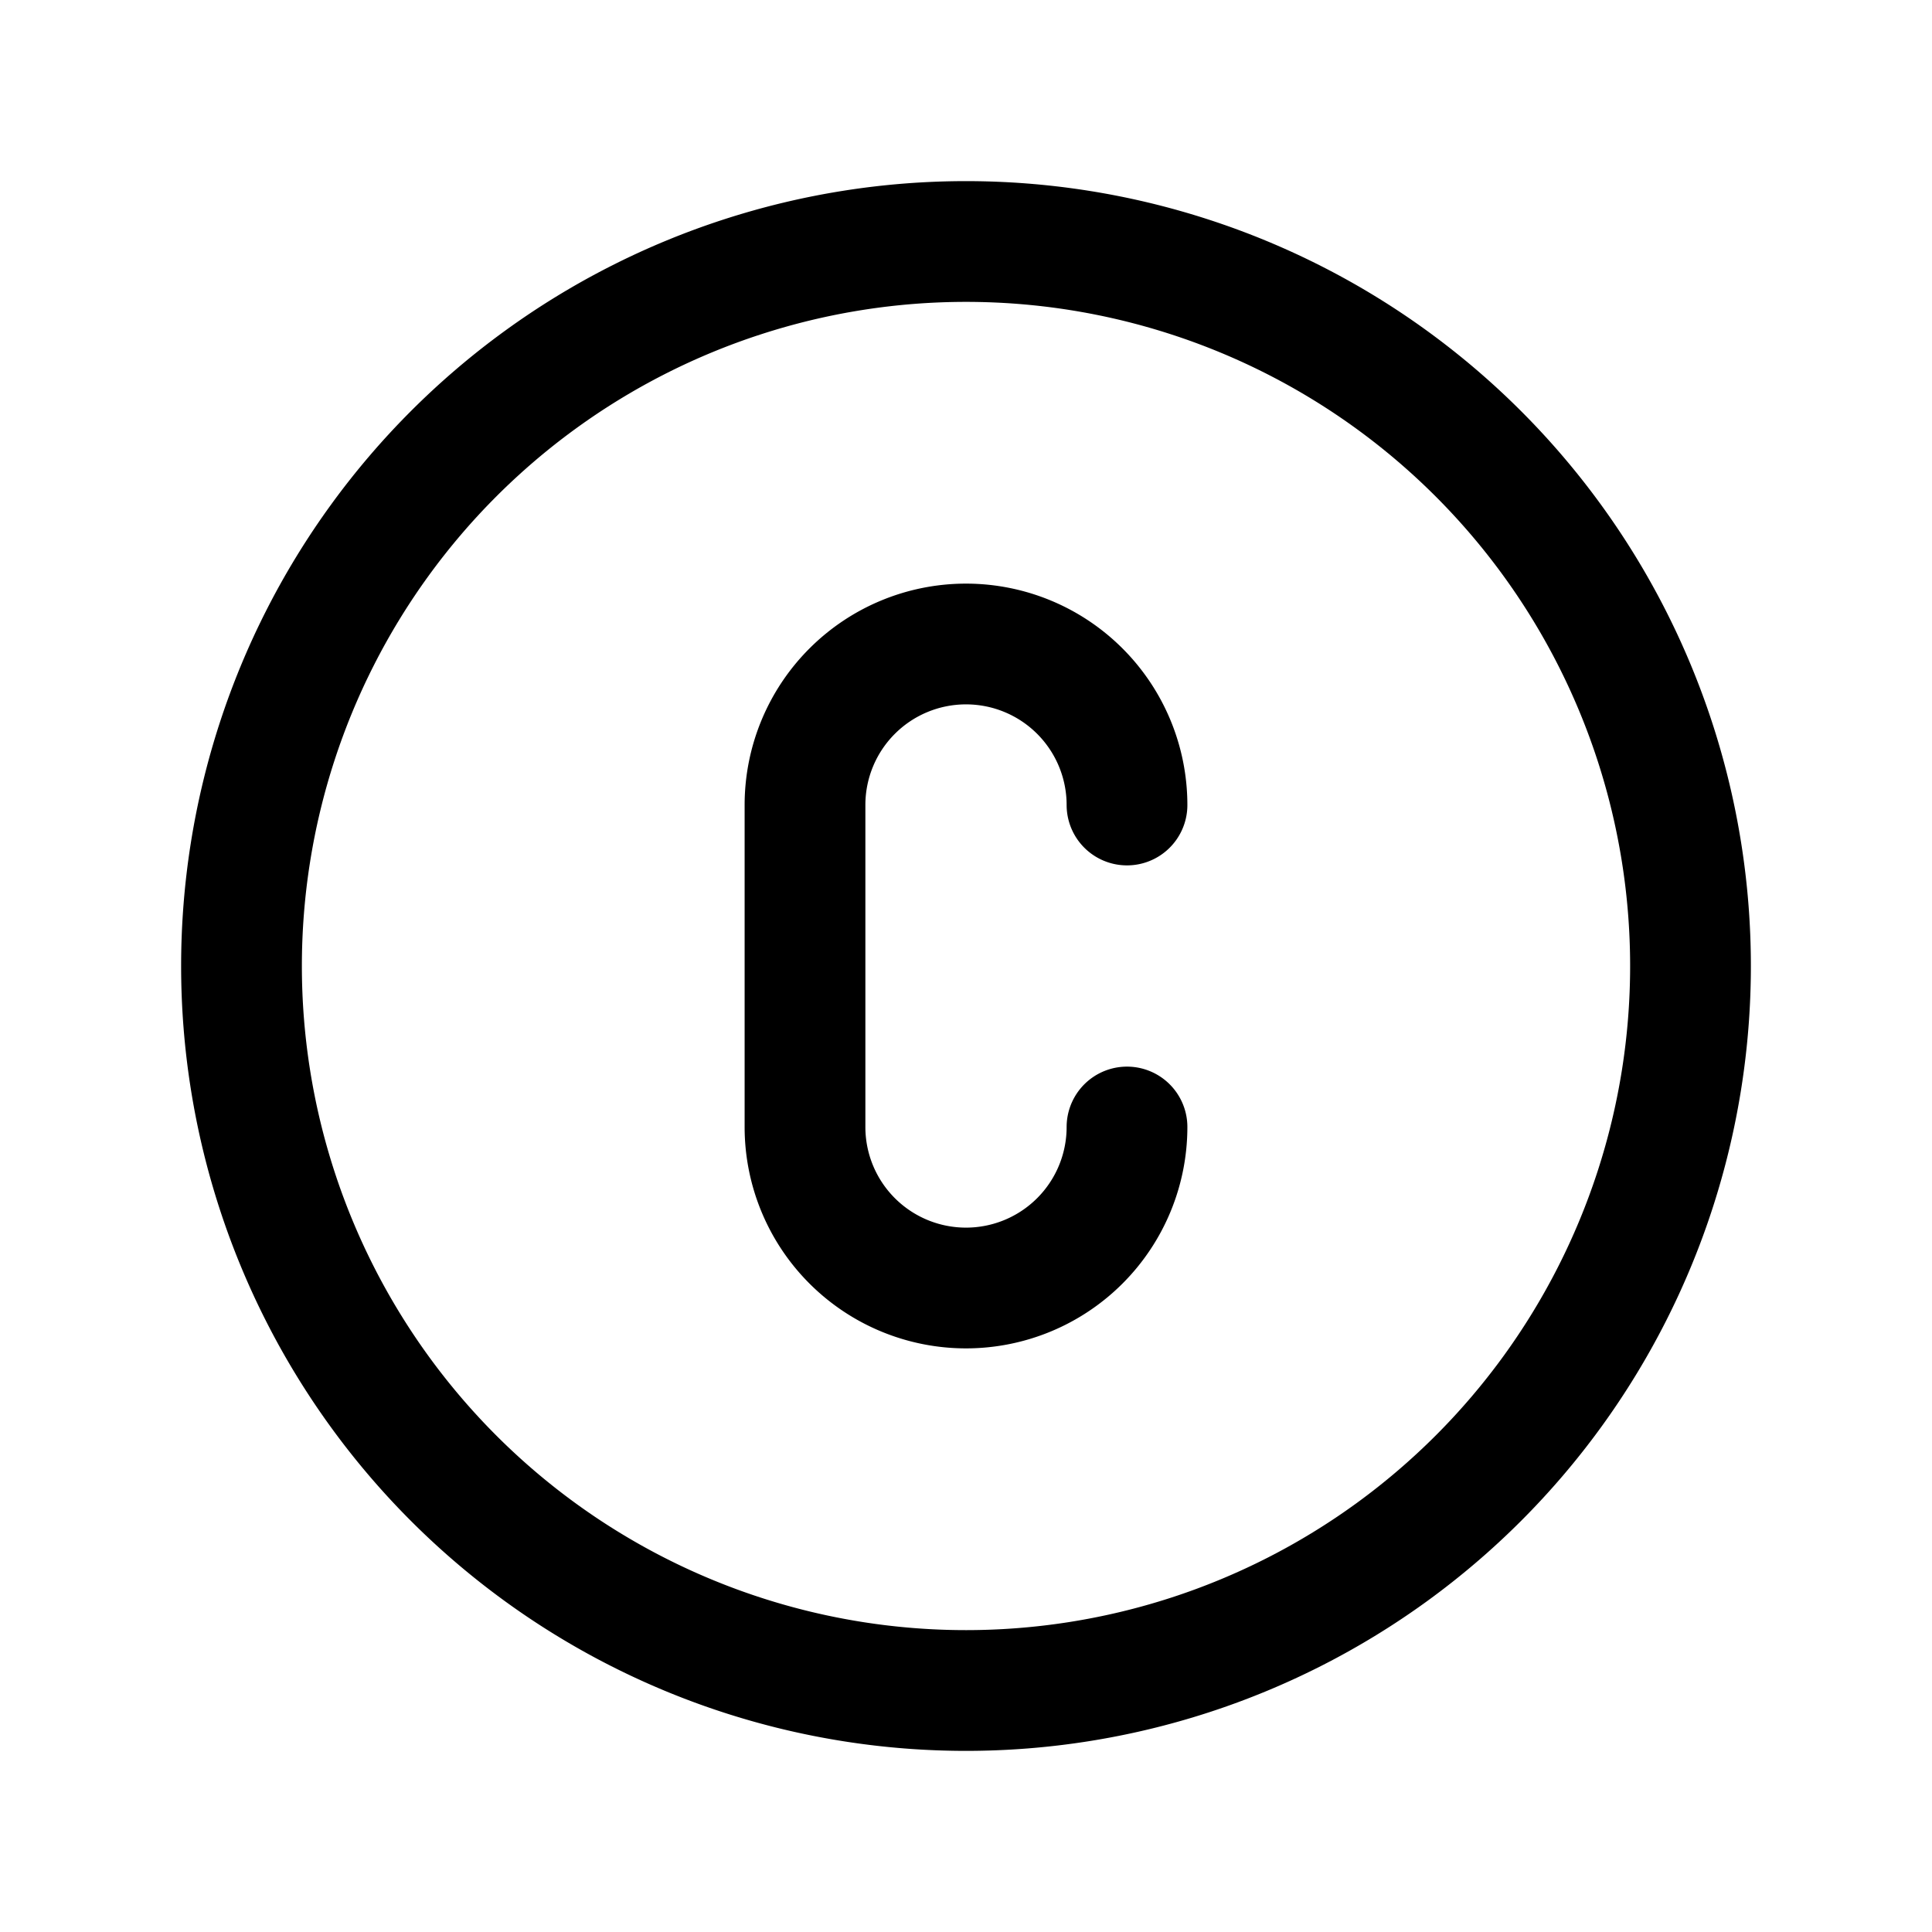 <svg xmlns="http://www.w3.org/2000/svg" class="icon icon-tabler icon-tabler-circle-letter-c" width="28" height="28" viewBox="0 0 24 24" stroke-width="1.5" stroke="currentColor" fill="none" stroke-linecap="round" stroke-linejoin="round">
    <path stroke="none" d="M0 0h24v24H0z" fill="none"></path>
    <path d="M12 12m-9 0a9 9 0 1 0 18 0a9 9 0 1 0 -18 0"></path>
    <path d="M14 10a2 2 0 1 0 -4 0v4a2 2 0 1 0 4 0"></path>
</svg>
